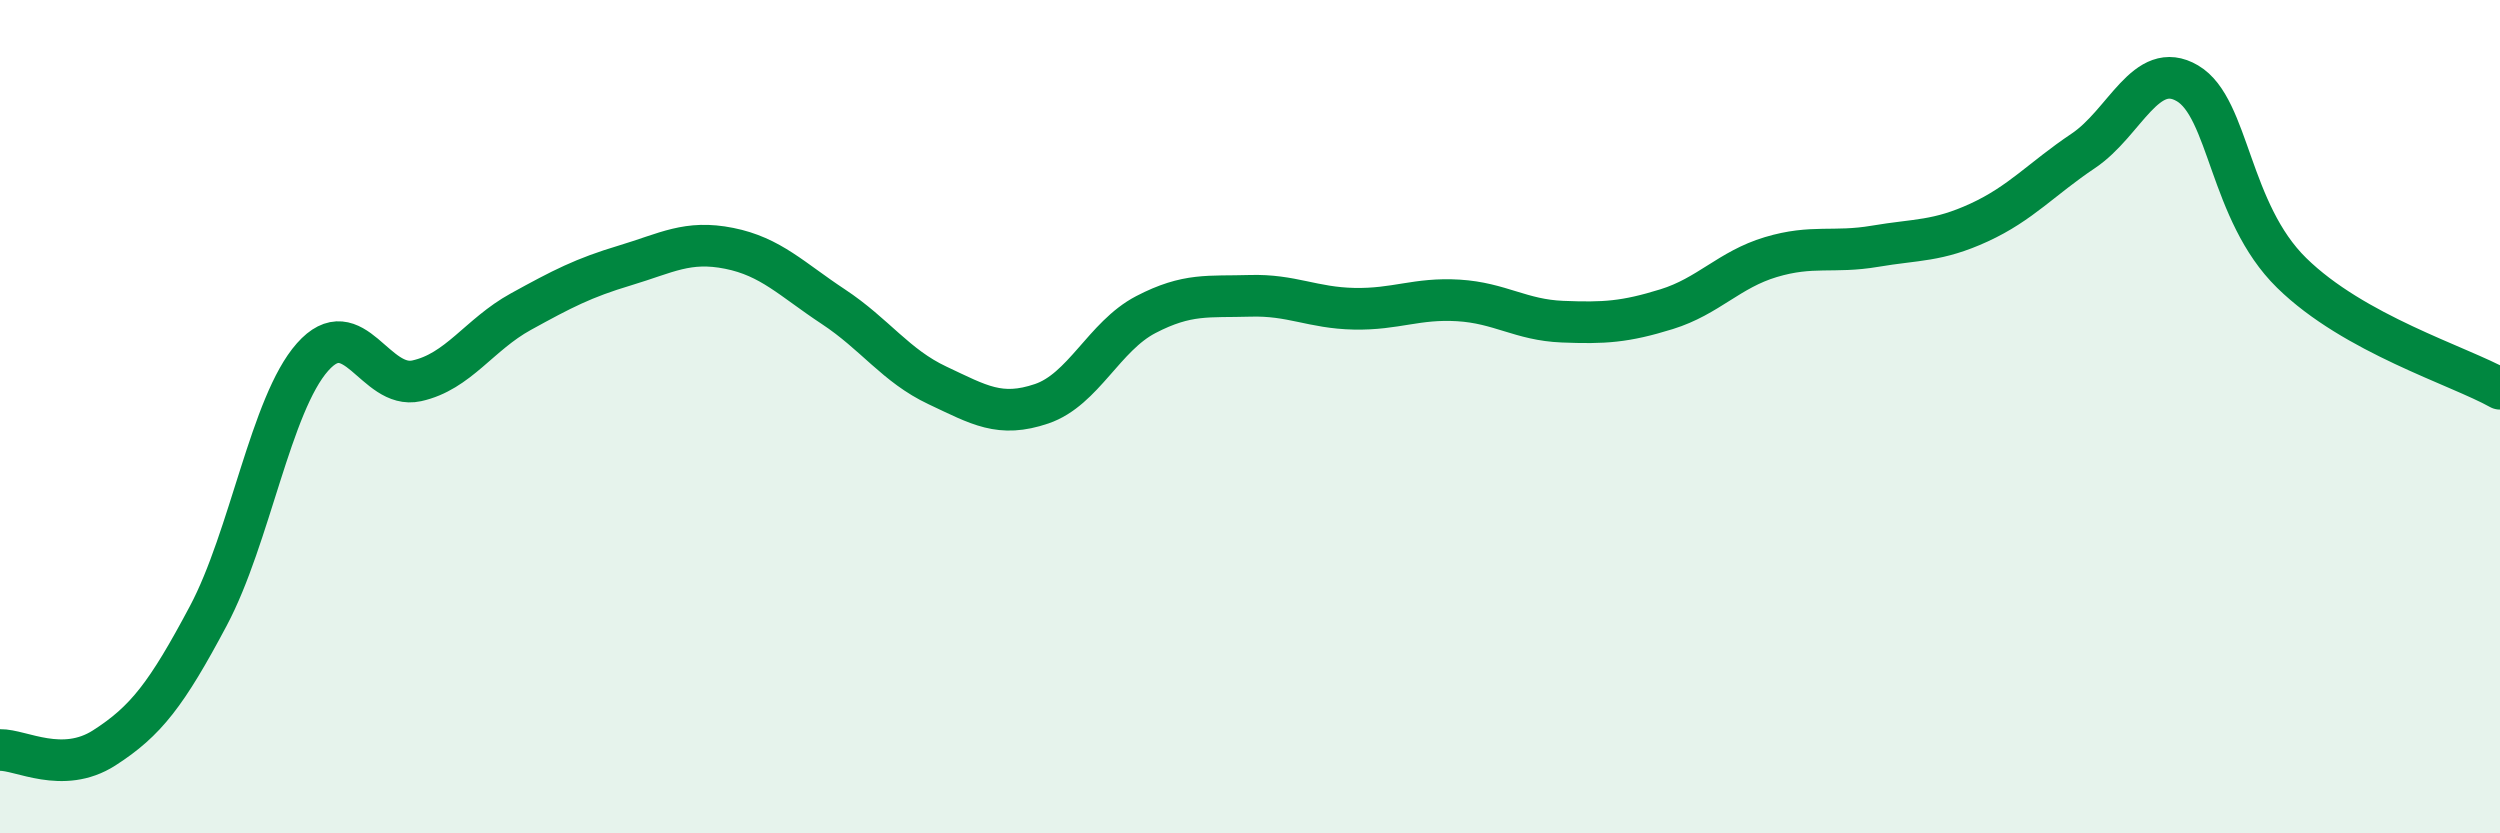 
    <svg width="60" height="20" viewBox="0 0 60 20" xmlns="http://www.w3.org/2000/svg">
      <path
        d="M 0,18 C 0.5,17.99 1.5,18.59 2.5,17.95 C 3.5,17.31 4,16.66 5,14.78 C 6,12.9 6.5,9.7 7.5,8.57 C 8.5,7.44 9,9.36 10,9.14 C 11,8.92 11.5,8.03 12.5,7.48 C 13.5,6.93 14,6.67 15,6.37 C 16,6.07 16.5,5.76 17.5,5.96 C 18.5,6.16 19,6.7 20,7.36 C 21,8.02 21.5,8.78 22.5,9.25 C 23.5,9.72 24,10.03 25,9.69 C 26,9.35 26.5,8.07 27.5,7.55 C 28.5,7.03 29,7.13 30,7.1 C 31,7.07 31.5,7.39 32.5,7.41 C 33.5,7.43 34,7.15 35,7.21 C 36,7.27 36.5,7.68 37.5,7.72 C 38.5,7.76 39,7.73 40,7.42 C 41,7.11 41.5,6.47 42.5,6.17 C 43.5,5.87 44,6.08 45,5.91 C 46,5.74 46.5,5.8 47.5,5.34 C 48.5,4.88 49,4.29 50,3.62 C 51,2.95 51.5,1.41 52.5,2 C 53.5,2.59 53.5,5.08 55,6.55 C 56.5,8.02 59,8.77 60,9.33L60 20L0 20Z"
        fill="#008740"
        opacity="0.1"
        stroke-linecap="round"
        stroke-linejoin="round"
      />
      <path
        d="M 0,18 C 0.5,17.99 1.5,18.59 2.5,17.95 C 3.5,17.31 4,16.66 5,14.78 C 6,12.9 6.5,9.7 7.5,8.57 C 8.5,7.44 9,9.36 10,9.14 C 11,8.92 11.5,8.03 12.5,7.48 C 13.5,6.93 14,6.67 15,6.37 C 16,6.07 16.5,5.76 17.5,5.96 C 18.5,6.16 19,6.7 20,7.36 C 21,8.02 21.5,8.78 22.5,9.25 C 23.5,9.72 24,10.03 25,9.69 C 26,9.35 26.5,8.07 27.5,7.55 C 28.5,7.03 29,7.13 30,7.1 C 31,7.07 31.5,7.39 32.5,7.41 C 33.5,7.43 34,7.15 35,7.21 C 36,7.27 36.5,7.68 37.5,7.72 C 38.5,7.76 39,7.73 40,7.42 C 41,7.11 41.5,6.47 42.5,6.17 C 43.5,5.87 44,6.08 45,5.91 C 46,5.74 46.5,5.8 47.5,5.34 C 48.5,4.88 49,4.29 50,3.62 C 51,2.95 51.5,1.41 52.5,2 C 53.5,2.59 53.5,5.08 55,6.55 C 56.5,8.02 59,8.77 60,9.33"
        stroke="#008740"
        stroke-width="1"
        fill="none"
        stroke-linecap="round"
        stroke-linejoin="round"
      />
    </svg>
  